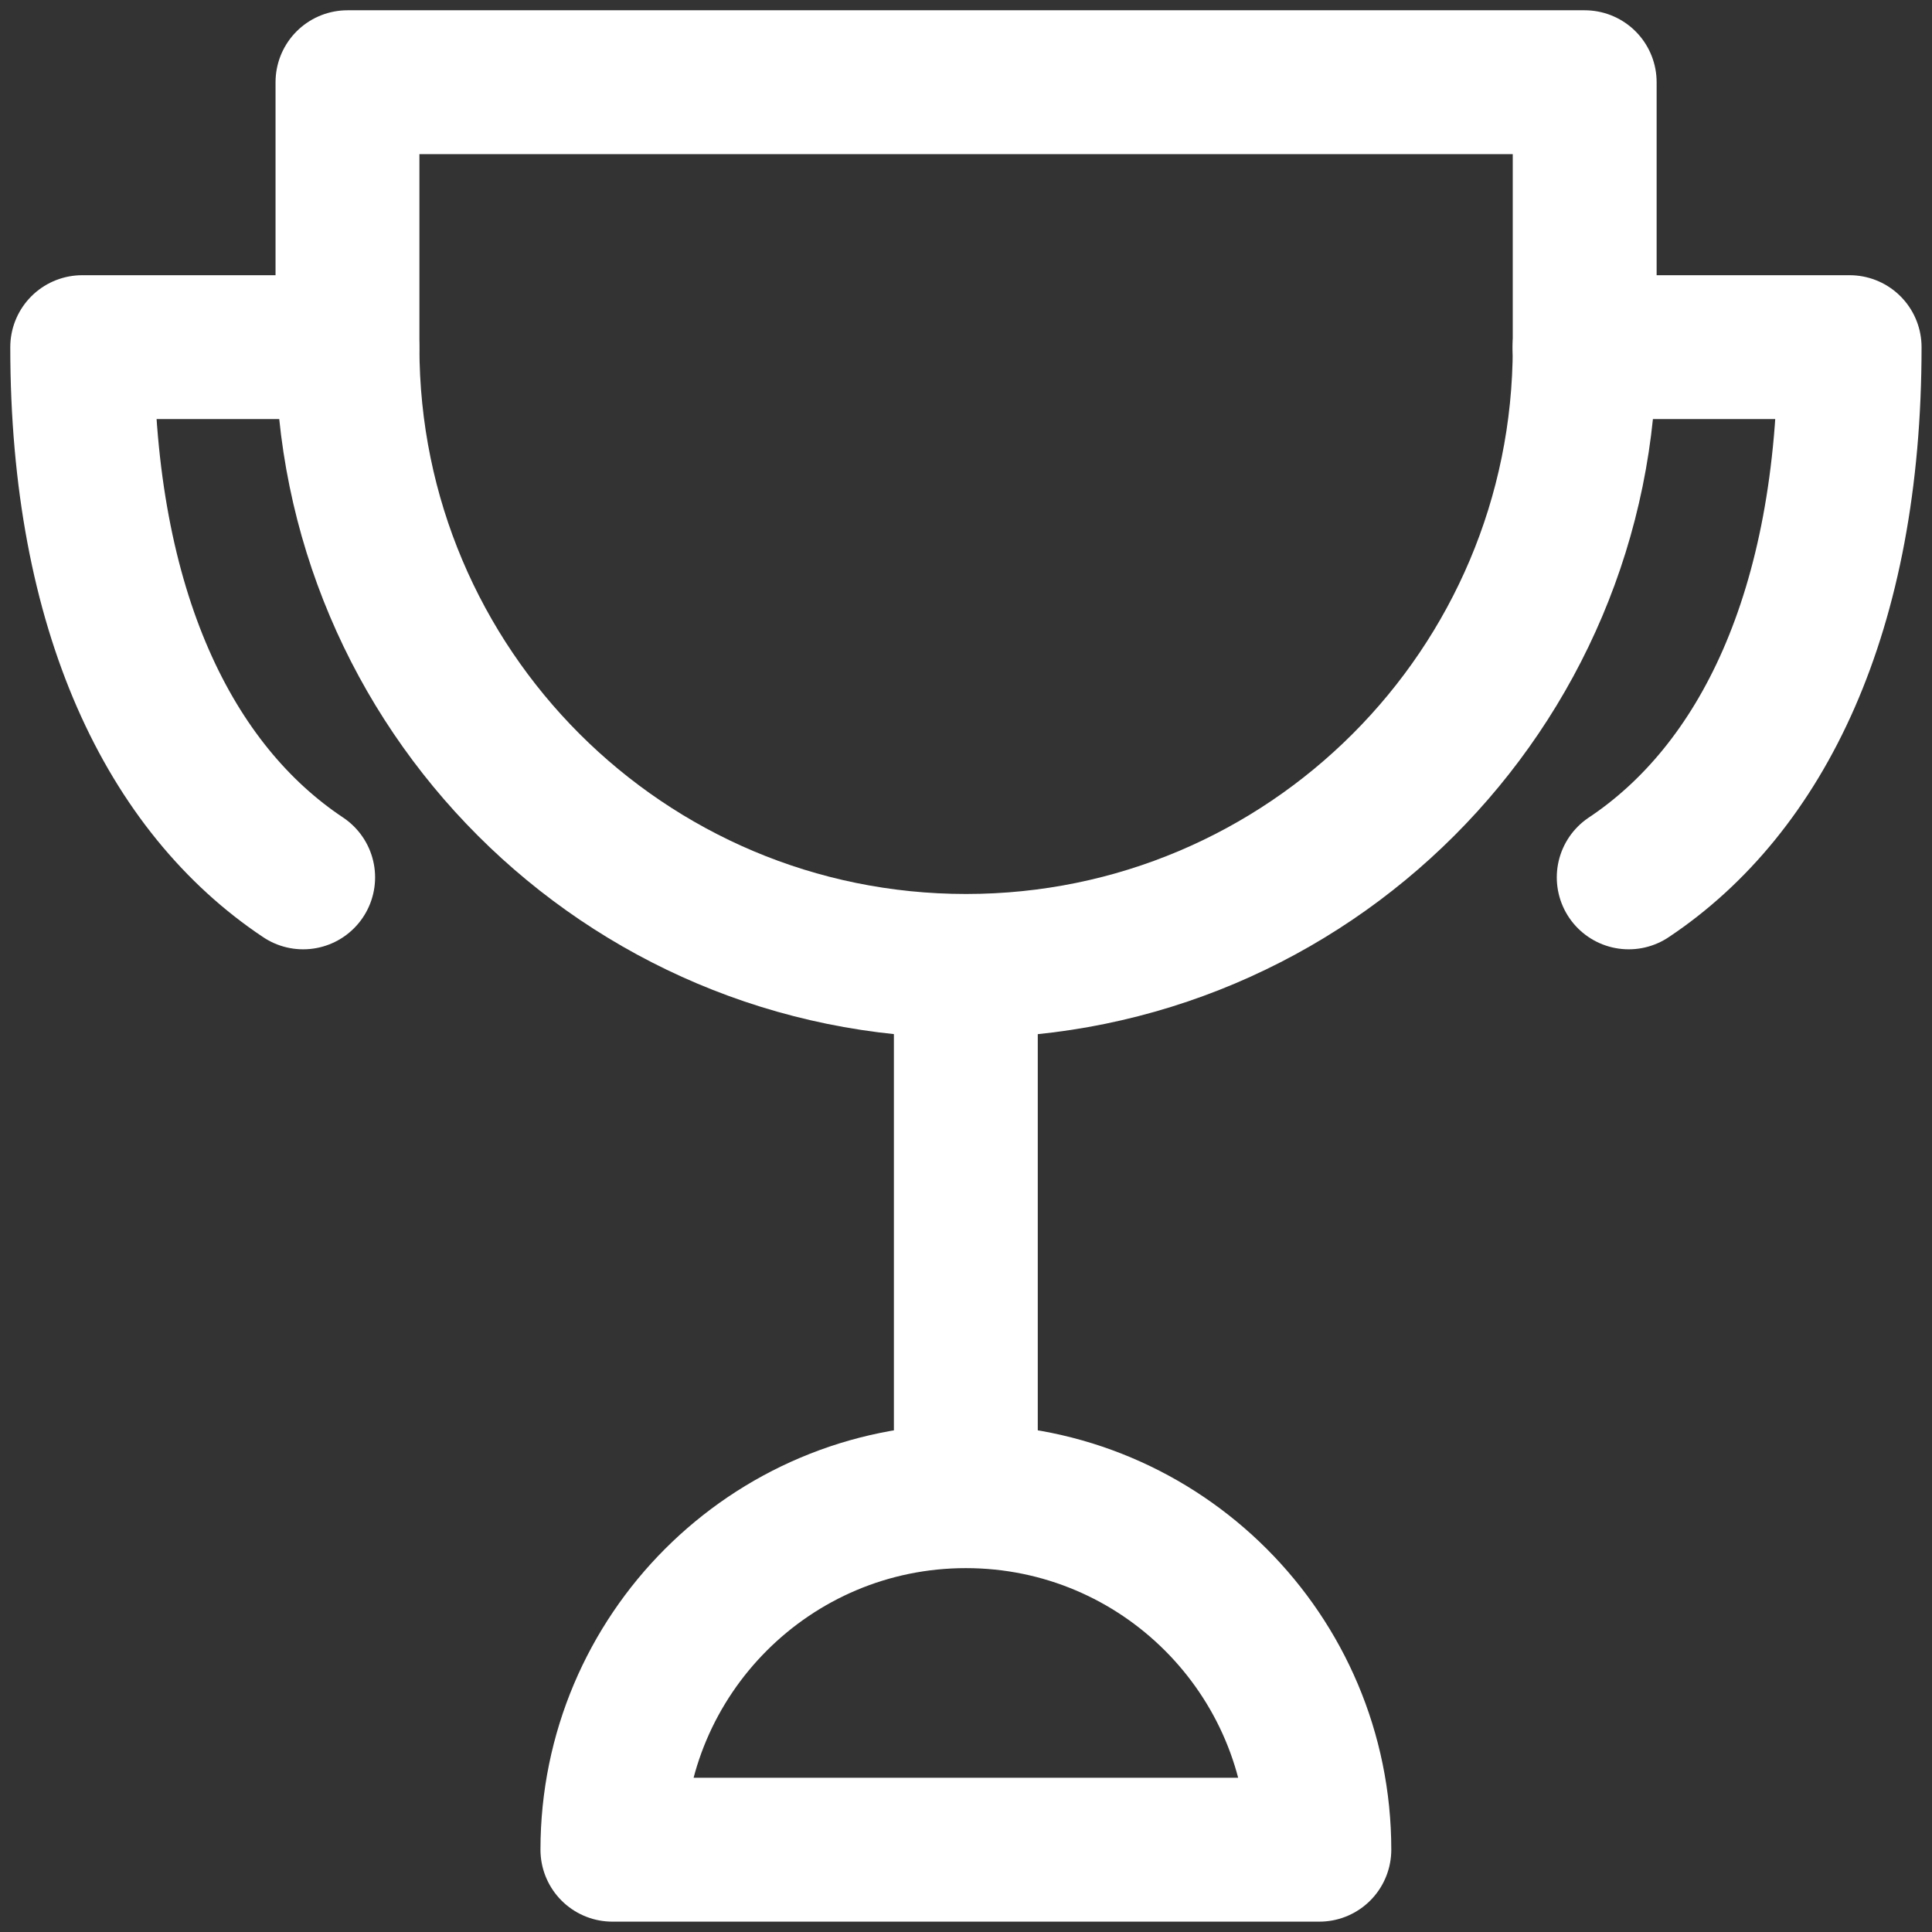 <svg width="47" height="47" viewBox="0 0 47 47" fill="none" xmlns="http://www.w3.org/2000/svg">
<rect x="0" y="0" width="47" height="47" fill="#333333" stroke="none"/>
<path d="M23.496 23.5V36.399" stroke="white" stroke-width="3.5" stroke-linejoin="round"/>
<path d="M32.096 44.998H14.898C14.898 40.249 18.748 36.398 23.497 36.398C28.247 36.398 32.097 40.249 32.096 44.998Z" stroke="white" stroke-width="3.5" stroke-linejoin="round"/>
<path d="M8.453 2H38.551V8.449C38.551 16.761 31.813 23.498 23.502 23.498C15.191 23.498 8.453 16.761 8.453 8.449V2Z" stroke="white" stroke-width="3.5" stroke-linecap="round" stroke-linejoin="round"/>
<path d="M8.449 8.445H2C2 14.895 4.15 19.195 7.375 21.344" stroke="white" stroke-width="3.5" stroke-linecap="round" stroke-linejoin="round"/>
<path d="M38.547 8.445H44.996C44.996 14.895 42.846 19.195 39.622 21.344" stroke="white" stroke-width="3.5" stroke-linecap="round" stroke-linejoin="round"/>
</svg>
